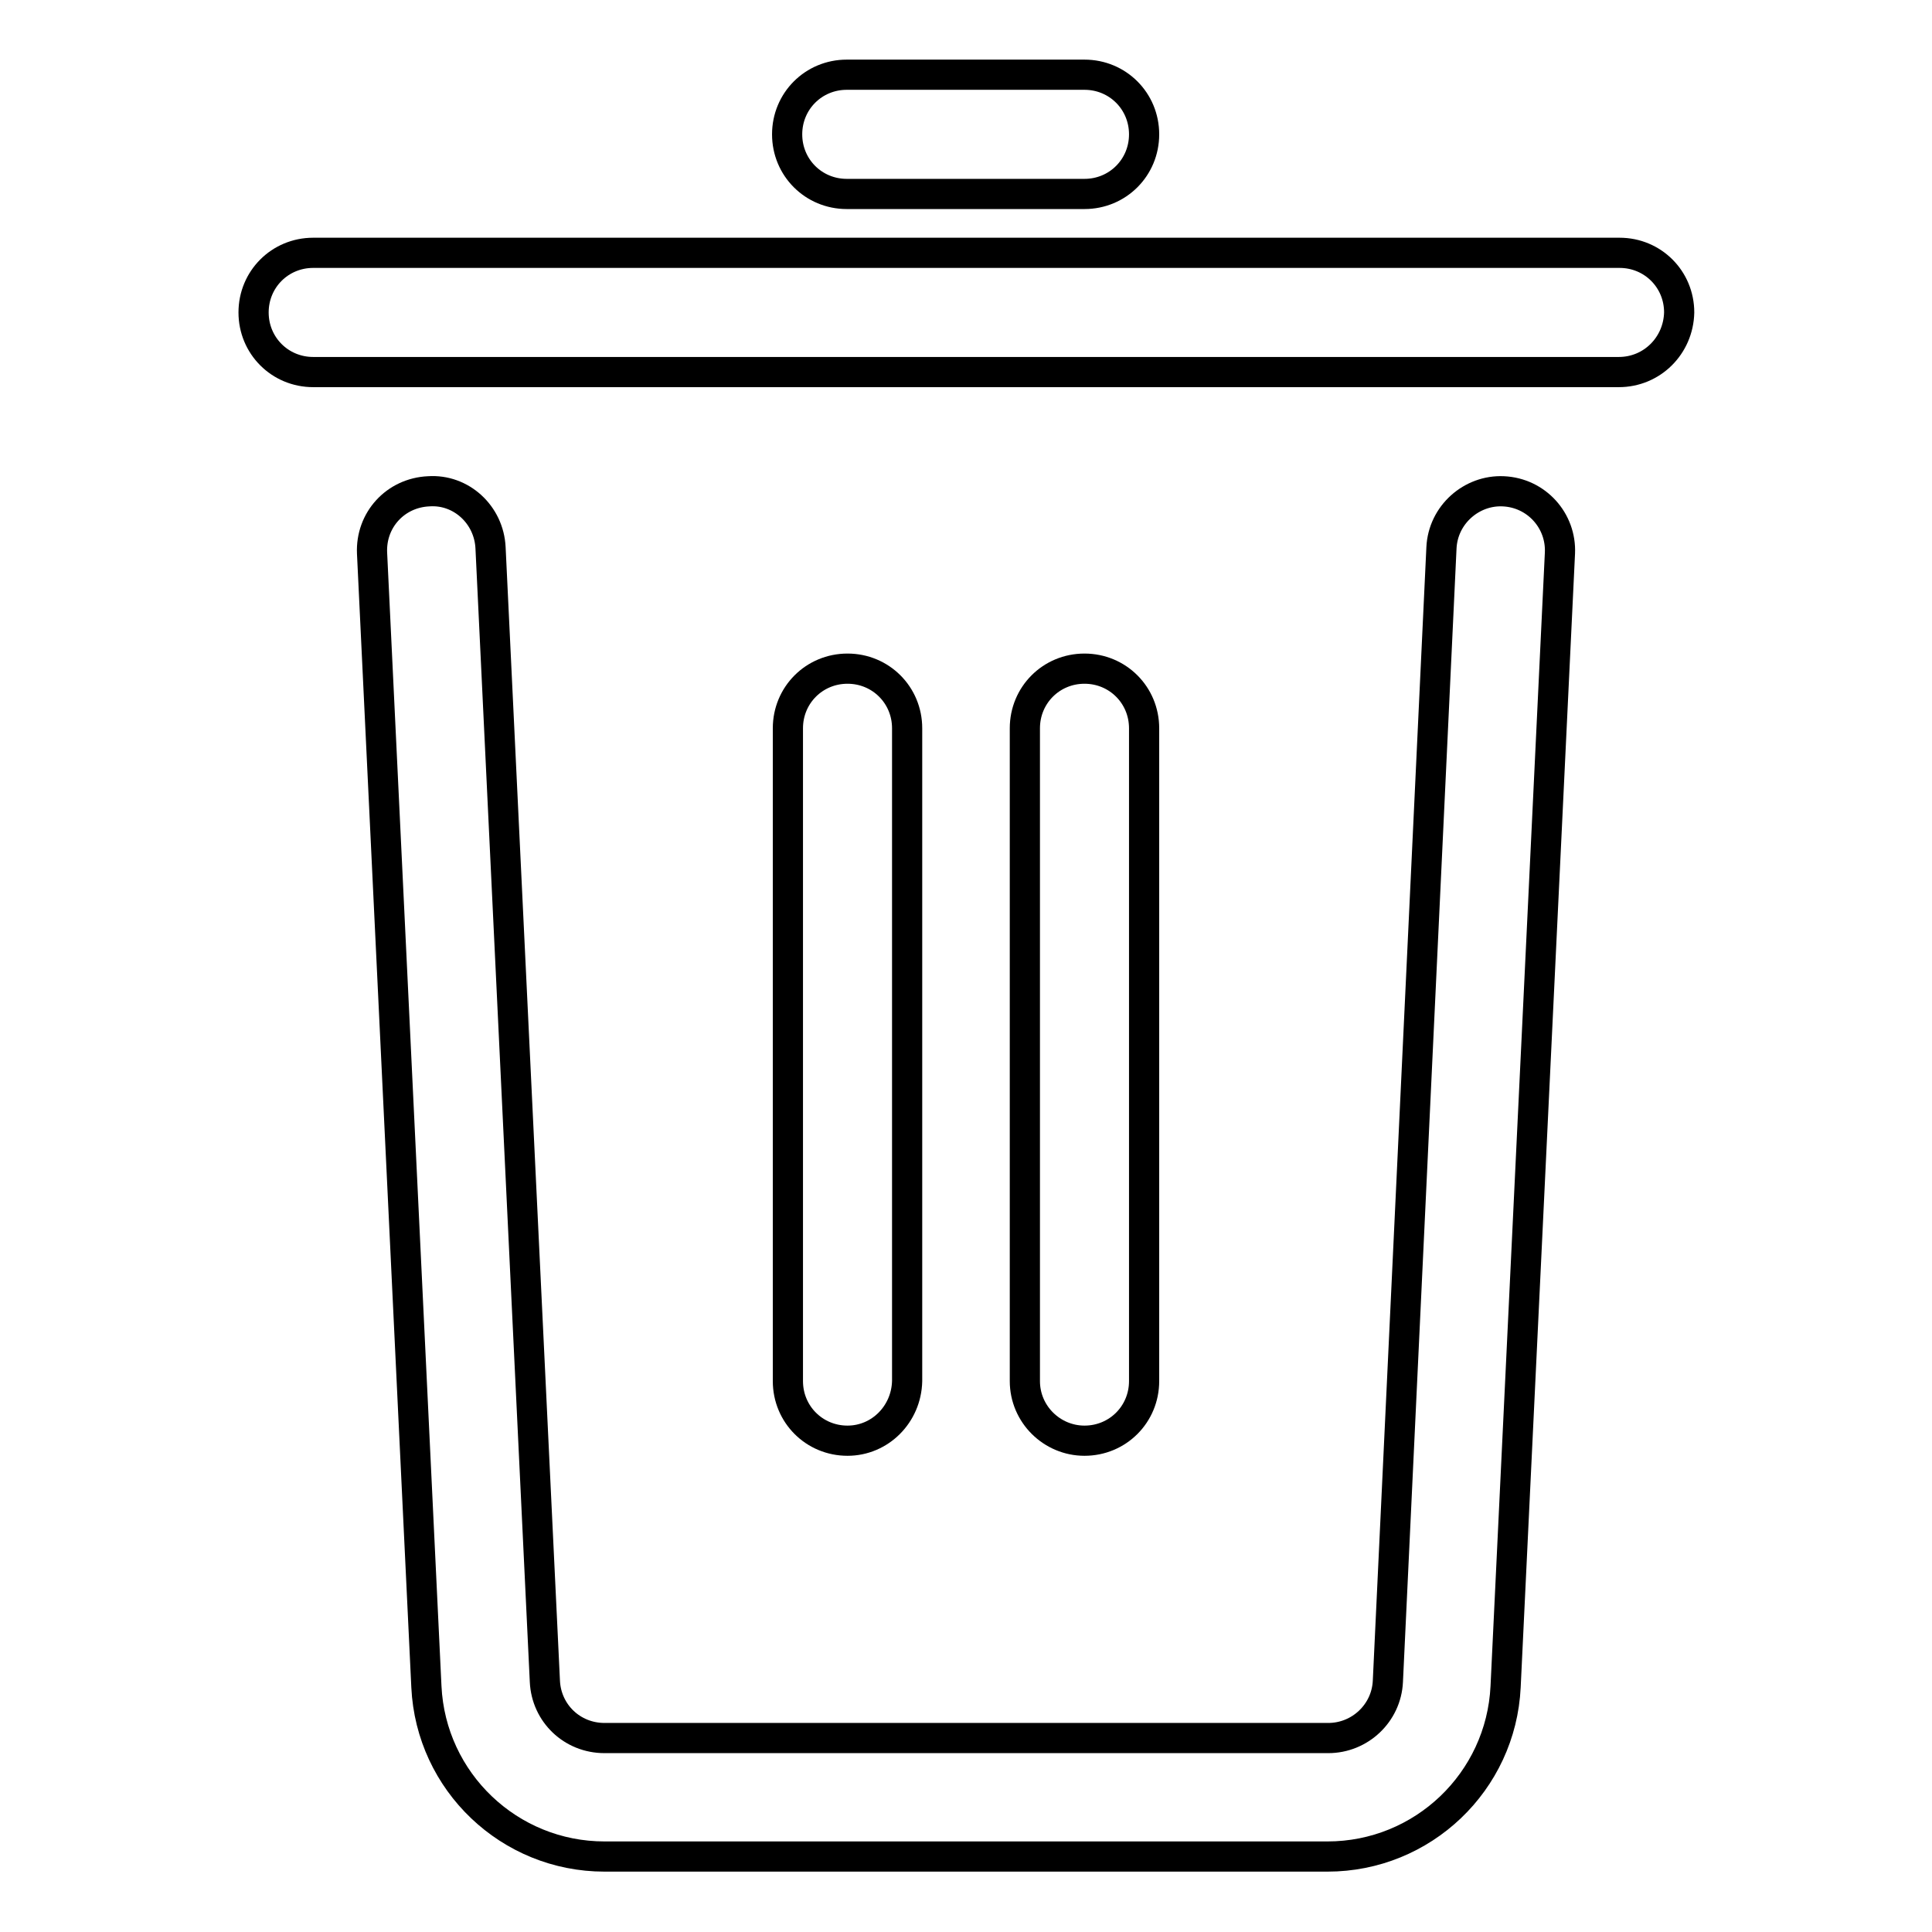 <?xml version="1.0" encoding="utf-8"?>
<!-- Svg Vector Icons : http://www.onlinewebfonts.com/icon -->
<!DOCTYPE svg PUBLIC "-//W3C//DTD SVG 1.1//EN" "http://www.w3.org/Graphics/SVG/1.1/DTD/svg11.dtd">
<svg version="1.1" xmlns="http://www.w3.org/2000/svg" xmlns:xlink="http://www.w3.org/1999/xlink" x="0px" y="0px" viewBox="0 0 256 256" enable-background="new 0 0 256 256" xml:space="preserve">
<g> <path stroke-width="4" fill-opacity="0" stroke="#000000"  d="M175.9,246H80.1c-12.6,0-23-9.9-23.6-22.5L49.3,73.3c-0.2-4.4,3.1-8,7.5-8.2c4.3-0.3,8,3.1,8.2,7.5 l7.2,150.2c0.2,4.2,3.6,7.5,7.9,7.5h95.9c4.2,0,7.7-3.3,7.9-7.5L191,72.6c0.2-4.4,4-7.7,8.2-7.5c4.4,0.2,7.7,3.9,7.5,8.2 l-7.2,150.2C198.9,236.1,188.5,246,175.9,246z M214.5,49.3H41.5c-4.4,0-7.9-3.5-7.9-7.9c0-4.4,3.5-7.9,7.9-7.9h173.1 c4.4,0,7.9,3.5,7.9,7.9C222.4,45.8,218.9,49.3,214.5,49.3z M143.7,25.7h-31.5c-4.4,0-7.9-3.5-7.9-7.9s3.5-7.9,7.9-7.9h31.5 c4.4,0,7.9,3.5,7.9,7.9S148.1,25.7,143.7,25.7z"/> <path stroke-width="4" fill-opacity="0" stroke="#000000"  d="M112.3,190.9c-4.4,0-7.9-3.5-7.9-7.9V96.5c0-4.4,3.5-7.9,7.9-7.9s7.9,3.5,7.9,7.9v86.5 C120.1,187.4,116.6,190.9,112.3,190.9z M143.7,190.9c-4.3,0-7.9-3.5-7.9-7.9V96.5c0-4.4,3.5-7.9,7.9-7.9c4.4,0,7.9,3.5,7.9,7.9 v86.5C151.6,187.4,148.1,190.9,143.7,190.9z"/></g>
</svg>